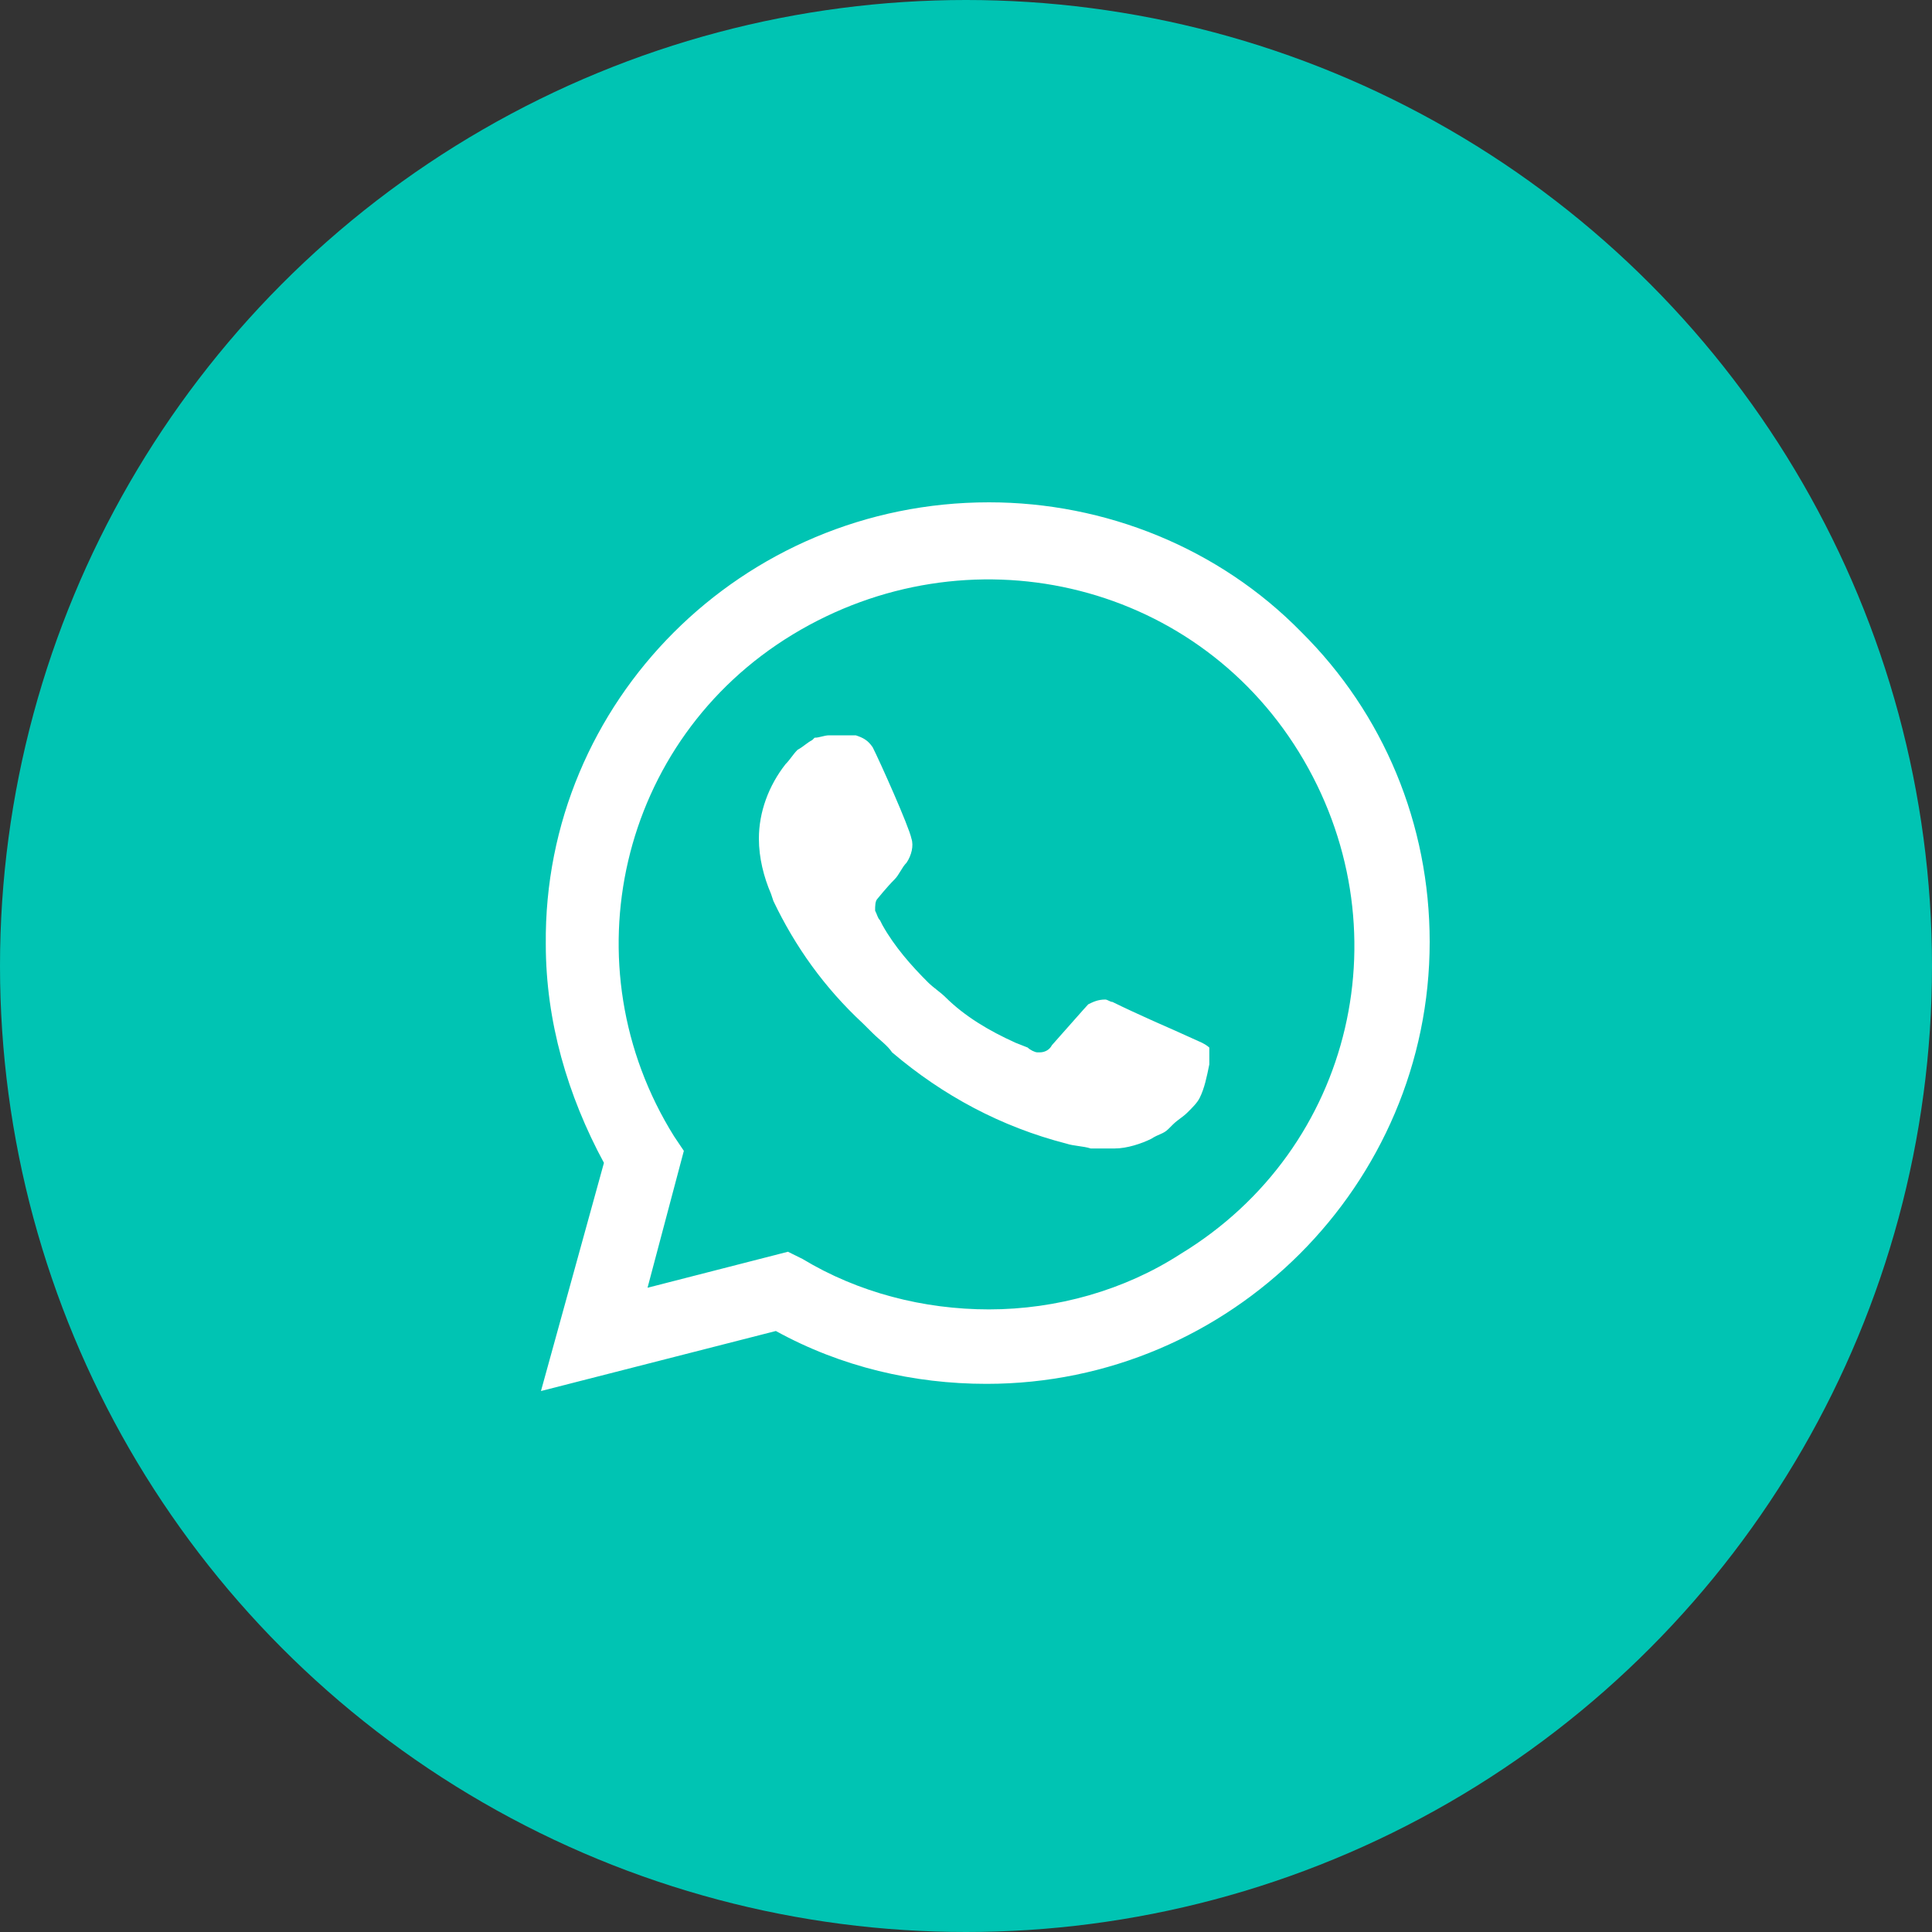 <?xml version="1.0" encoding="UTF-8"?> <svg xmlns="http://www.w3.org/2000/svg" width="50" height="50" viewBox="0 0 50 50" fill="none"><rect x="0" y="0" width="50" height="50" fill="#333333" stroke="none"/><circle cx="25" cy="25" r="25" fill="#00C4B3"></circle><path d="M33.678 16.357C31.548 14.181 28.602 13 25.594 13C19.202 13 14.063 18.159 14.125 24.438C14.125 26.427 14.689 28.354 15.63 30.095L14 36L20.079 34.446C21.771 35.378 23.651 35.814 25.531 35.814C31.861 35.814 37 30.654 37 24.376C37 21.33 35.809 18.47 33.678 16.357ZM25.594 33.887C23.902 33.887 22.21 33.452 20.768 32.581L20.392 32.395L16.758 33.327L17.698 29.784L17.447 29.411C14.689 24.997 16.006 19.154 20.518 16.419C25.03 13.684 30.858 14.989 33.616 19.465C36.373 23.941 35.057 29.722 30.545 32.457C29.104 33.389 27.349 33.887 25.594 33.887ZM31.109 26.987L30.42 26.676C30.42 26.676 29.417 26.241 28.79 25.93C28.727 25.93 28.665 25.868 28.602 25.868C28.414 25.868 28.289 25.93 28.163 25.992C28.163 25.992 28.101 26.054 27.224 27.049C27.161 27.173 27.035 27.235 26.91 27.235H26.847C26.785 27.235 26.659 27.173 26.597 27.111L26.283 26.987C25.594 26.676 24.967 26.303 24.466 25.805C24.341 25.681 24.153 25.557 24.027 25.433C23.588 24.997 23.15 24.5 22.837 23.941L22.774 23.816C22.711 23.754 22.711 23.692 22.648 23.568C22.648 23.443 22.648 23.319 22.711 23.257C22.711 23.257 22.962 22.946 23.15 22.76C23.275 22.635 23.338 22.449 23.463 22.325C23.588 22.138 23.651 21.889 23.588 21.703C23.526 21.392 22.774 19.714 22.586 19.341C22.46 19.154 22.335 19.092 22.147 19.03H21.458C21.332 19.03 21.207 19.092 21.082 19.092L21.019 19.154C20.894 19.216 20.768 19.341 20.643 19.403C20.518 19.527 20.455 19.651 20.33 19.776C19.891 20.335 19.64 21.019 19.64 21.703C19.64 22.2 19.766 22.697 19.954 23.133L20.016 23.319C20.58 24.5 21.332 25.557 22.335 26.489L22.586 26.738C22.774 26.924 22.962 27.049 23.087 27.235C24.403 28.354 25.907 29.162 27.599 29.597C27.788 29.66 28.038 29.66 28.226 29.722H28.853C29.166 29.722 29.542 29.597 29.793 29.473C29.981 29.349 30.106 29.349 30.232 29.224L30.357 29.1C30.482 28.976 30.608 28.914 30.733 28.789C30.858 28.665 30.984 28.541 31.046 28.416C31.172 28.168 31.234 27.857 31.297 27.546V27.111C31.297 27.111 31.234 27.049 31.109 26.987Z" fill="white"></path></svg> 